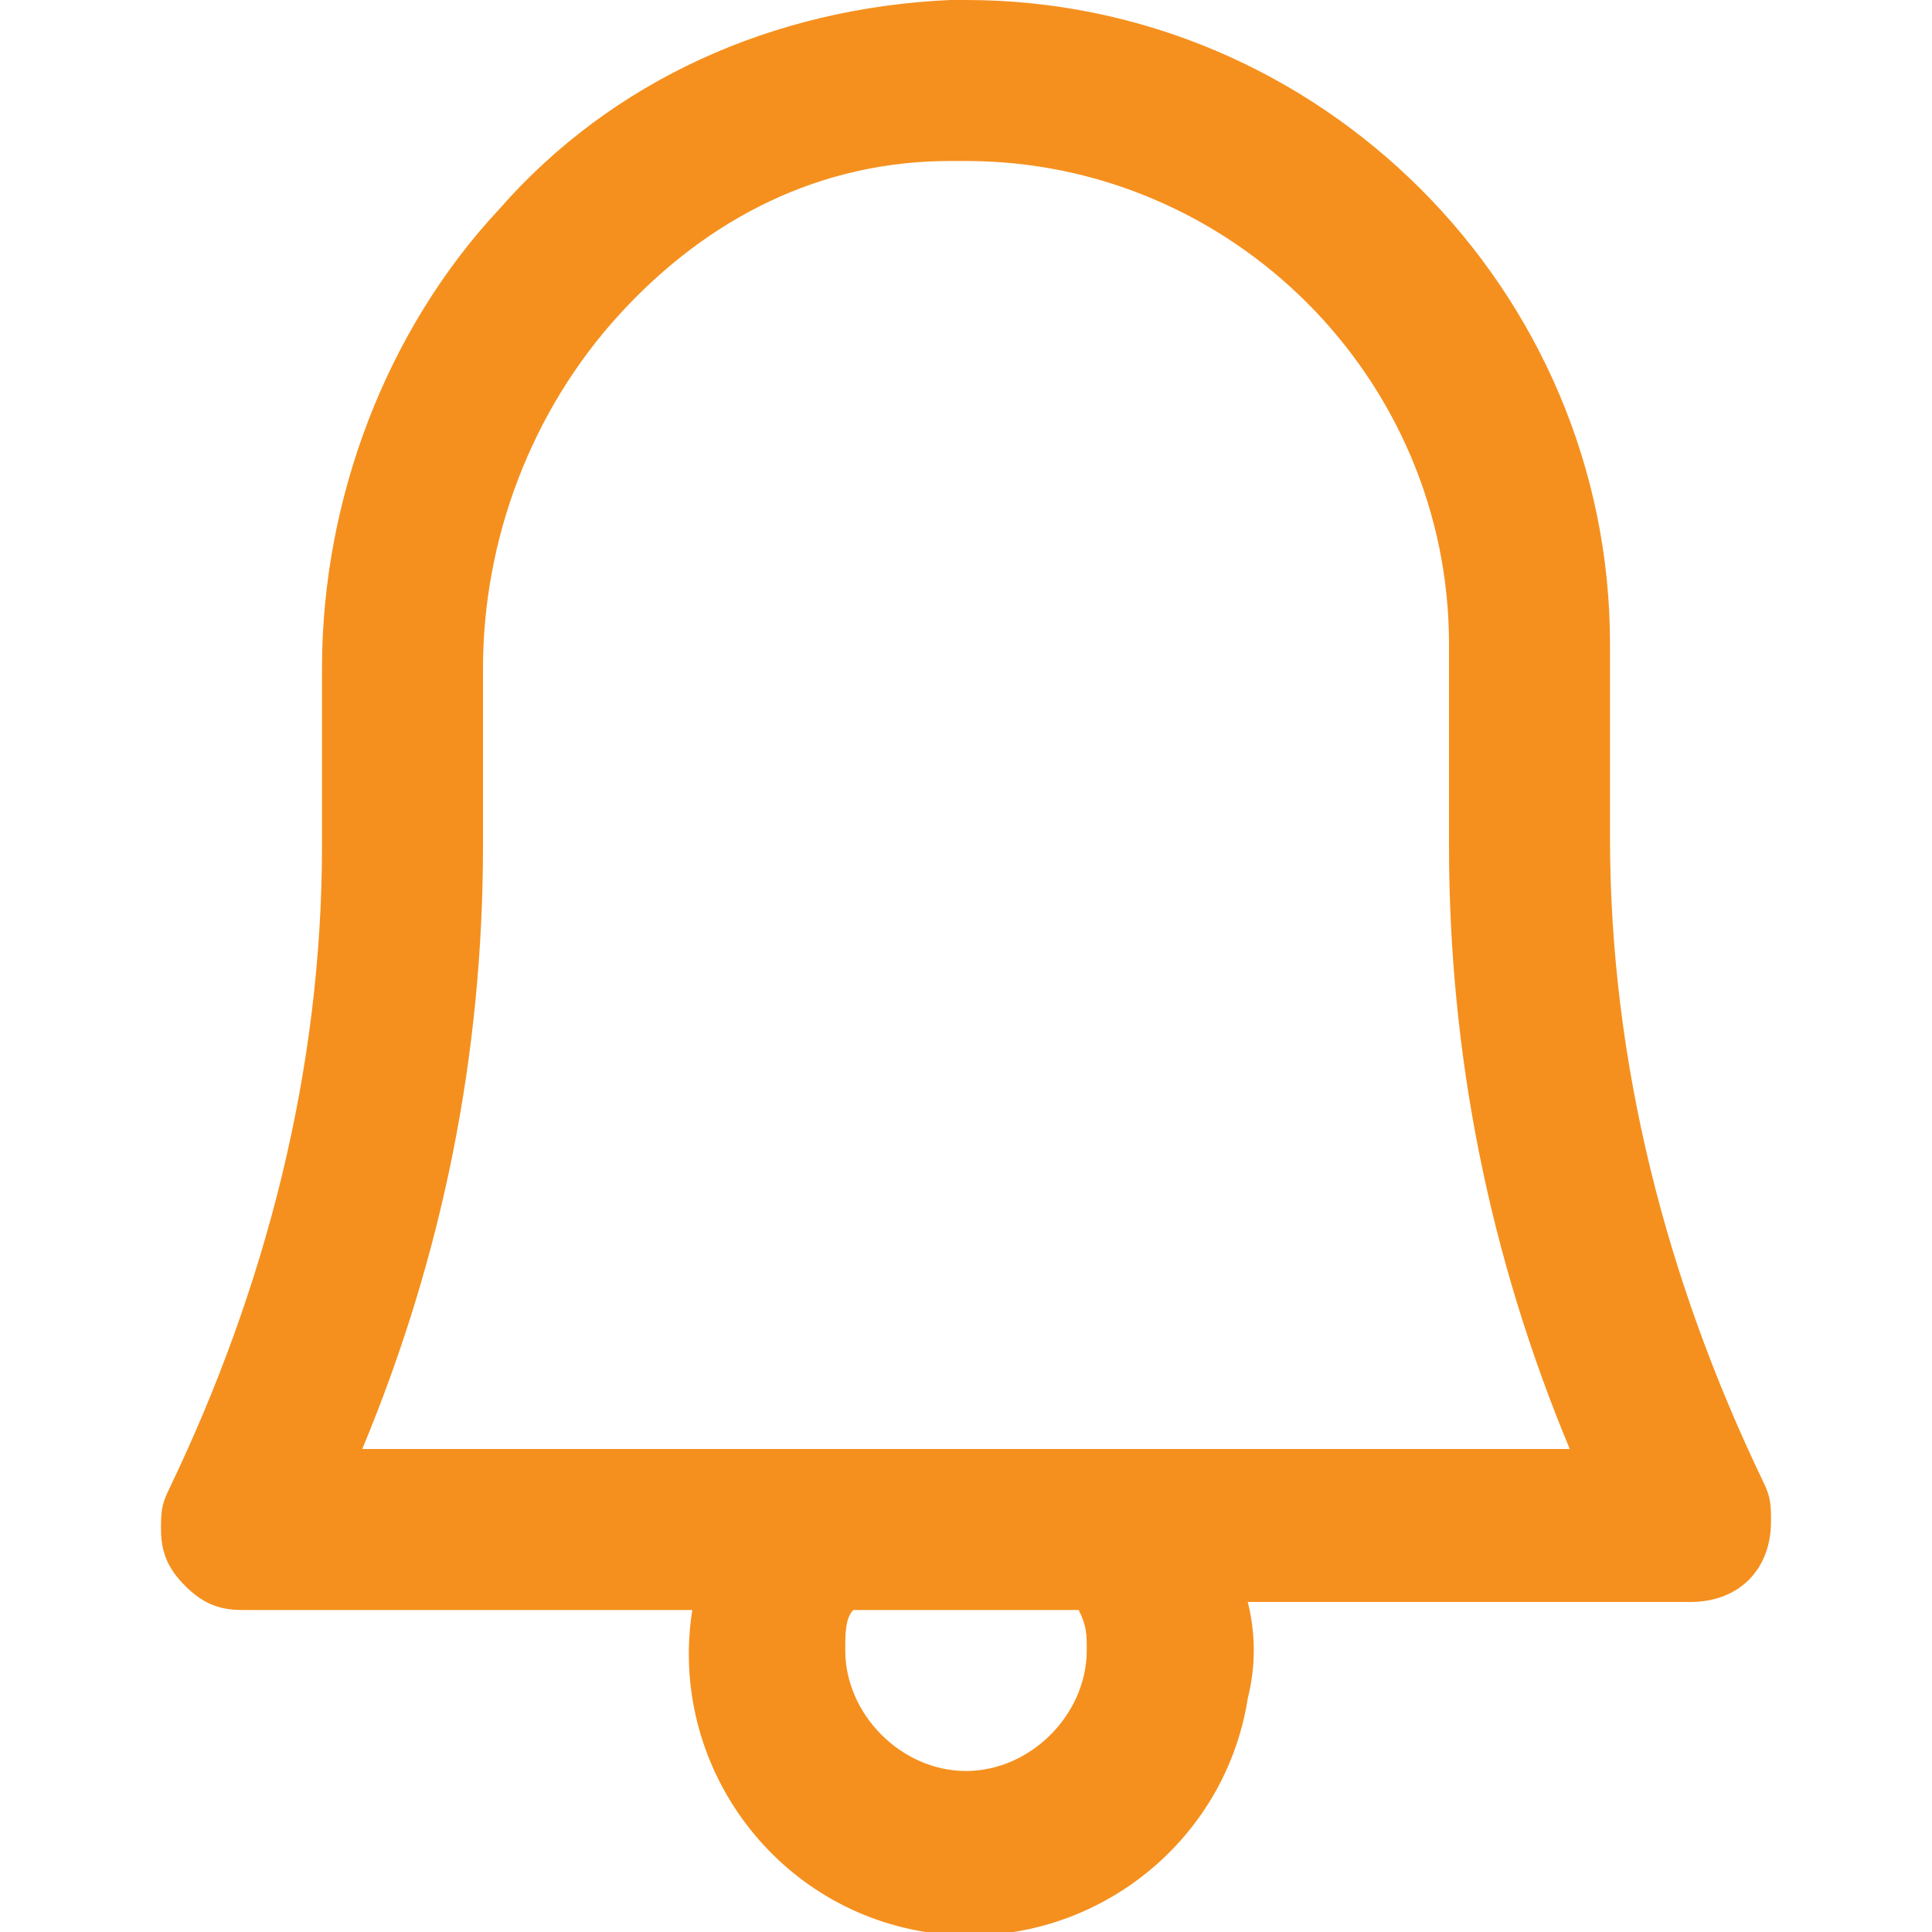 <?xml version="1.0" encoding="utf-8"?>
<!-- Generator: Adobe Illustrator 21.1.0, SVG Export Plug-In . SVG Version: 6.00 Build 0)  -->
<svg version="1.1" id="Layer_1" xmlns="http://www.w3.org/2000/svg" xmlns:xlink="http://www.w3.org/1999/xlink" x="0px" y="0px"
	 width="24px" height="24px" viewBox="0 0 24 24" style="enable-background:new 0 0 24 24;" xml:space="preserve">
<style type="text/css">
	.st0{fill:none;}
	.st1{fill:#F5901E;}
</style>
<title></title>
<path class="st0" d="M10.5,20.5c0,0.8,0.7,1.5,1.5,1.5c0.8,0,1.5-0.7,1.5-1.5c0-0.2,0-0.4-0.1-0.5h-2.8
	C10.5,20.2,10.5,20.3,10.5,20.5z"/>
<path class="st1" d="M2.3,19.7C2.5,19.9,2.7,20,3,20h5.6c-0.3,1.9,1,3.7,2.9,4c1.9,0.3,3.7-1,4-2.9c0.1-0.4,0.1-0.8,0-1.2H21
	c0.6,0,1-0.4,1-1c0-0.2,0-0.3-0.1-0.5c-1.2-2.5-1.9-5.2-1.9-8V8l0,0c0-4.4-3.6-8-8-8h-0.2C9.6,0.1,7.6,1,6.2,2.6
	C4.8,4.1,4,6.2,4,8.3v2.2c0,2.8-0.7,5.5-1.9,8C2,18.7,2,18.8,2,19C2,19.3,2.1,19.5,2.3,19.7z M6,8.3c0-1.6,0.6-3.2,1.7-4.4
	c1.1-1.2,2.5-1.9,4.1-1.9H12c3.3,0,6,2.7,6,6l0,0v2.5c0,2.6,0.5,5.1,1.5,7.5H4.5c1-2.4,1.5-4.9,1.5-7.5V8.3z M13.5,20.5
	c0,0.8-0.7,1.5-1.5,1.5c-0.8,0-1.5-0.7-1.5-1.5c0-0.2,0-0.4,0.1-0.5h2.8C13.5,20.2,13.5,20.3,13.5,20.5z"/>
</svg>
